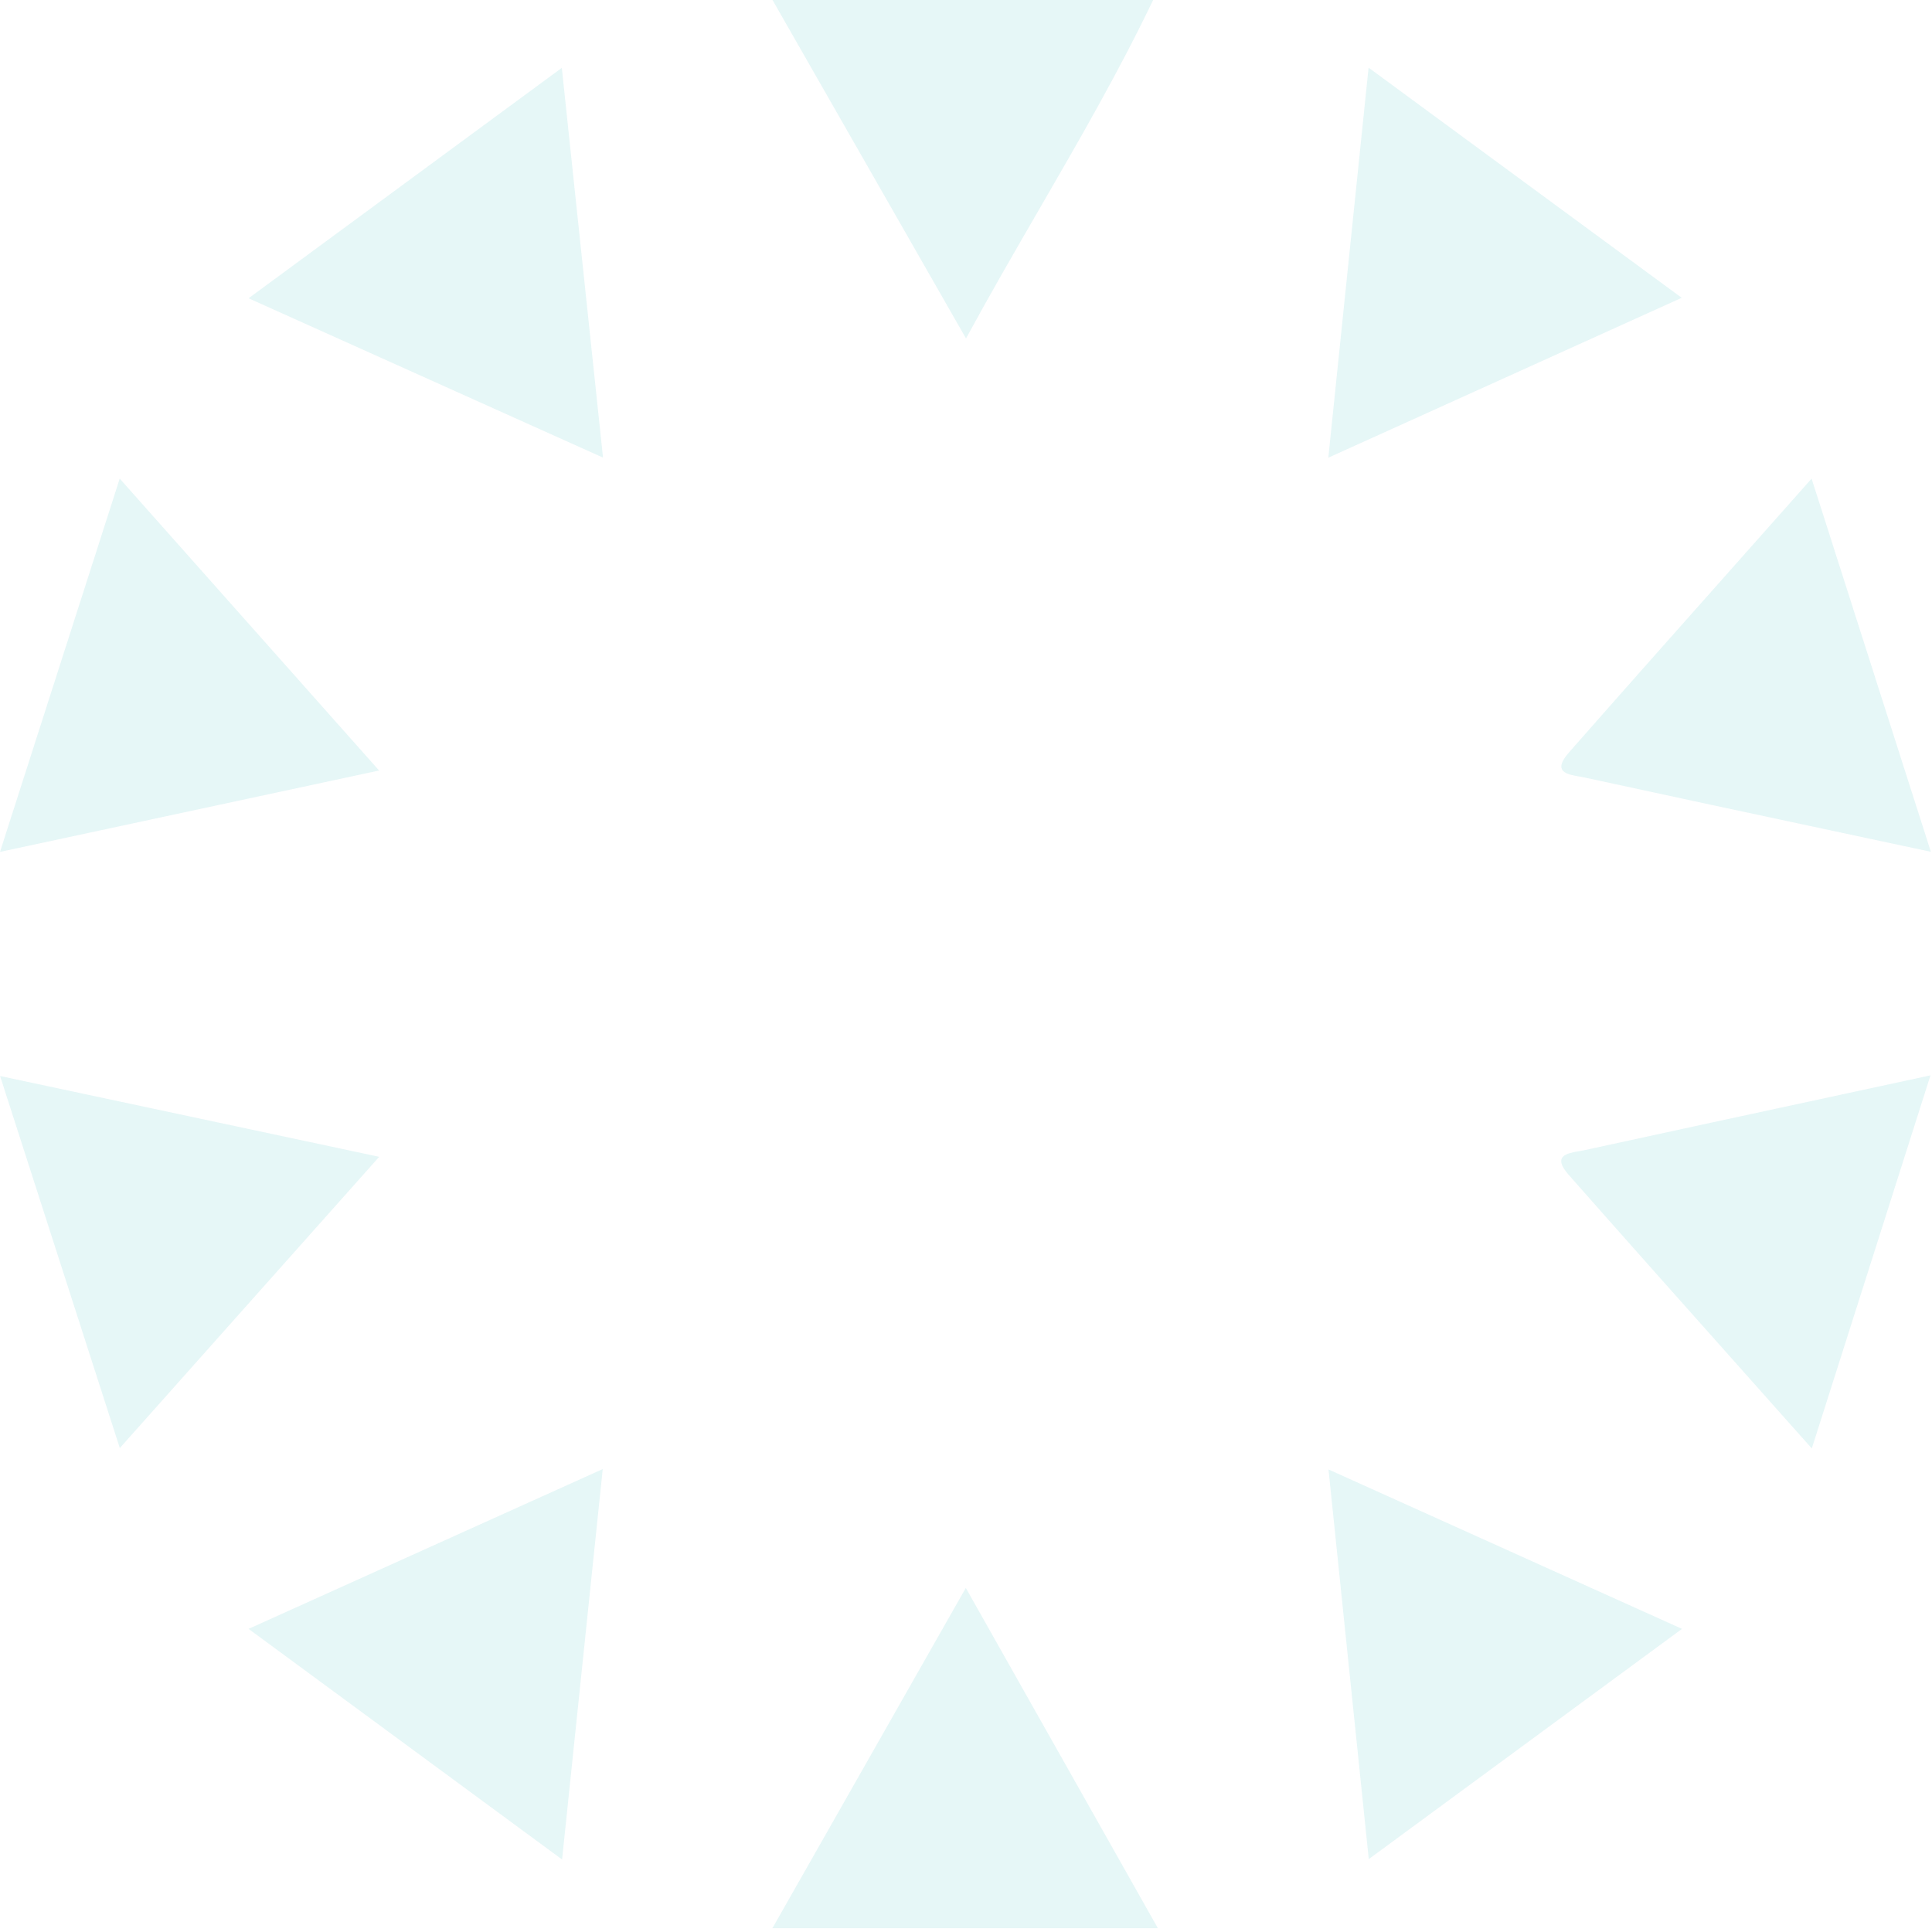 <svg width="120" height="120" viewBox="0 0 120 120" fill="none" xmlns="http://www.w3.org/2000/svg">
<g opacity="0.1" clip-path="url(#clip0_312_27)">
<path fill-rule="evenodd" clip-rule="evenodd" d="M64.511 13.062L64.511 13.061C67.023 8.721 69.48 4.476 71.622 0H47.982C49.849 3.265 51.684 6.474 53.52 9.686C55.66 13.43 57.801 17.177 60 21.021C61.486 18.287 63.008 15.657 64.51 13.062L64.51 13.062L64.511 13.062ZM82.504 28.433L82.505 28.427C85.578 27.036 88.579 25.679 91.561 24.331C95.841 22.395 100.085 20.475 104.453 18.497C100.954 15.924 97.559 13.429 94.148 10.923C91.141 8.713 88.121 6.494 85.005 4.203C84.626 7.866 84.259 11.433 83.892 14.989L83.867 15.236L83.863 15.267L83.863 15.27L83.857 15.328C83.411 19.656 82.966 23.972 82.505 28.427L82.504 28.428V28.433ZM34.895 4.215C28.197 9.139 21.978 13.714 15.44 18.526C22.971 21.907 30.006 25.07 37.454 28.422C37.015 24.254 36.585 20.192 36.154 16.121L36.154 16.121C35.738 12.195 35.321 8.26 34.895 4.215ZM23.545 47.858C18.071 41.699 12.928 35.911 7.436 29.728C4.918 37.584 2.53 45.032 0 52.912C7.39 51.328 14.482 49.804 21.888 48.214L21.934 48.204L23.545 47.858ZM114.367 51.718L114.379 51.72L114.398 51.725C116.213 52.112 118.054 52.505 119.929 52.906C119.067 50.208 118.221 47.562 117.38 44.931L117.292 44.657L117.284 44.632C115.708 39.7 114.147 34.816 112.522 29.728C110.963 31.486 109.429 33.213 107.915 34.918C104.348 38.933 100.886 42.83 97.442 46.747C96.392 47.941 97.35 48.104 98.1 48.232C98.211 48.251 98.317 48.269 98.412 48.29C103.648 49.429 108.891 50.549 114.367 51.718ZM15.44 101.172C22.859 97.827 29.959 94.623 37.437 91.247C36.931 96.112 36.439 100.829 35.943 105.596C35.604 108.852 35.263 112.13 34.912 115.496L32.194 113.497C26.561 109.354 21.113 105.346 15.44 101.172ZM23.551 71.852C17.994 78.095 12.851 83.87 7.442 89.941C6.045 85.592 4.682 81.36 3.307 77.09L3.304 77.082C2.22 73.715 1.129 70.324 0.006 66.834C7.886 68.512 15.458 70.126 23.551 71.852ZM108.102 84.987L108.109 84.994C109.565 86.628 111.038 88.282 112.534 89.965C114.205 84.713 115.806 79.678 117.413 74.627L117.455 74.494L119.905 66.792C118.091 67.184 116.307 67.568 114.548 67.948L114.502 67.958L114.419 67.975L114.41 67.978C108.916 69.162 103.654 70.296 98.394 71.444C98.297 71.465 98.19 71.484 98.08 71.502C97.314 71.634 96.393 71.793 97.442 72.981C100.946 76.953 104.469 80.907 108.099 84.983L108.1 84.985L108.101 84.986L108.102 84.987ZM71.917 119.764H47.976L48.571 118.718C52.385 112.008 56.082 105.504 59.988 98.63C62.539 103.147 64.998 107.504 67.484 111.908L67.494 111.927C68.951 114.509 70.418 117.107 71.917 119.764ZM93.212 109.448C96.95 106.7 100.65 103.98 104.471 101.172C96.946 97.779 89.947 94.623 82.516 91.271C82.697 93.023 82.876 94.752 83.053 96.469C83.709 102.829 84.346 109.006 85.017 115.472C87.808 113.42 90.52 111.427 93.212 109.448Z" fill="#04A9AC"/>
</g>
<defs>
<clipPath id="clip0_312_27">
<rect width="120" height="120" fill="white"/>
</clipPath>
</defs>
</svg>
